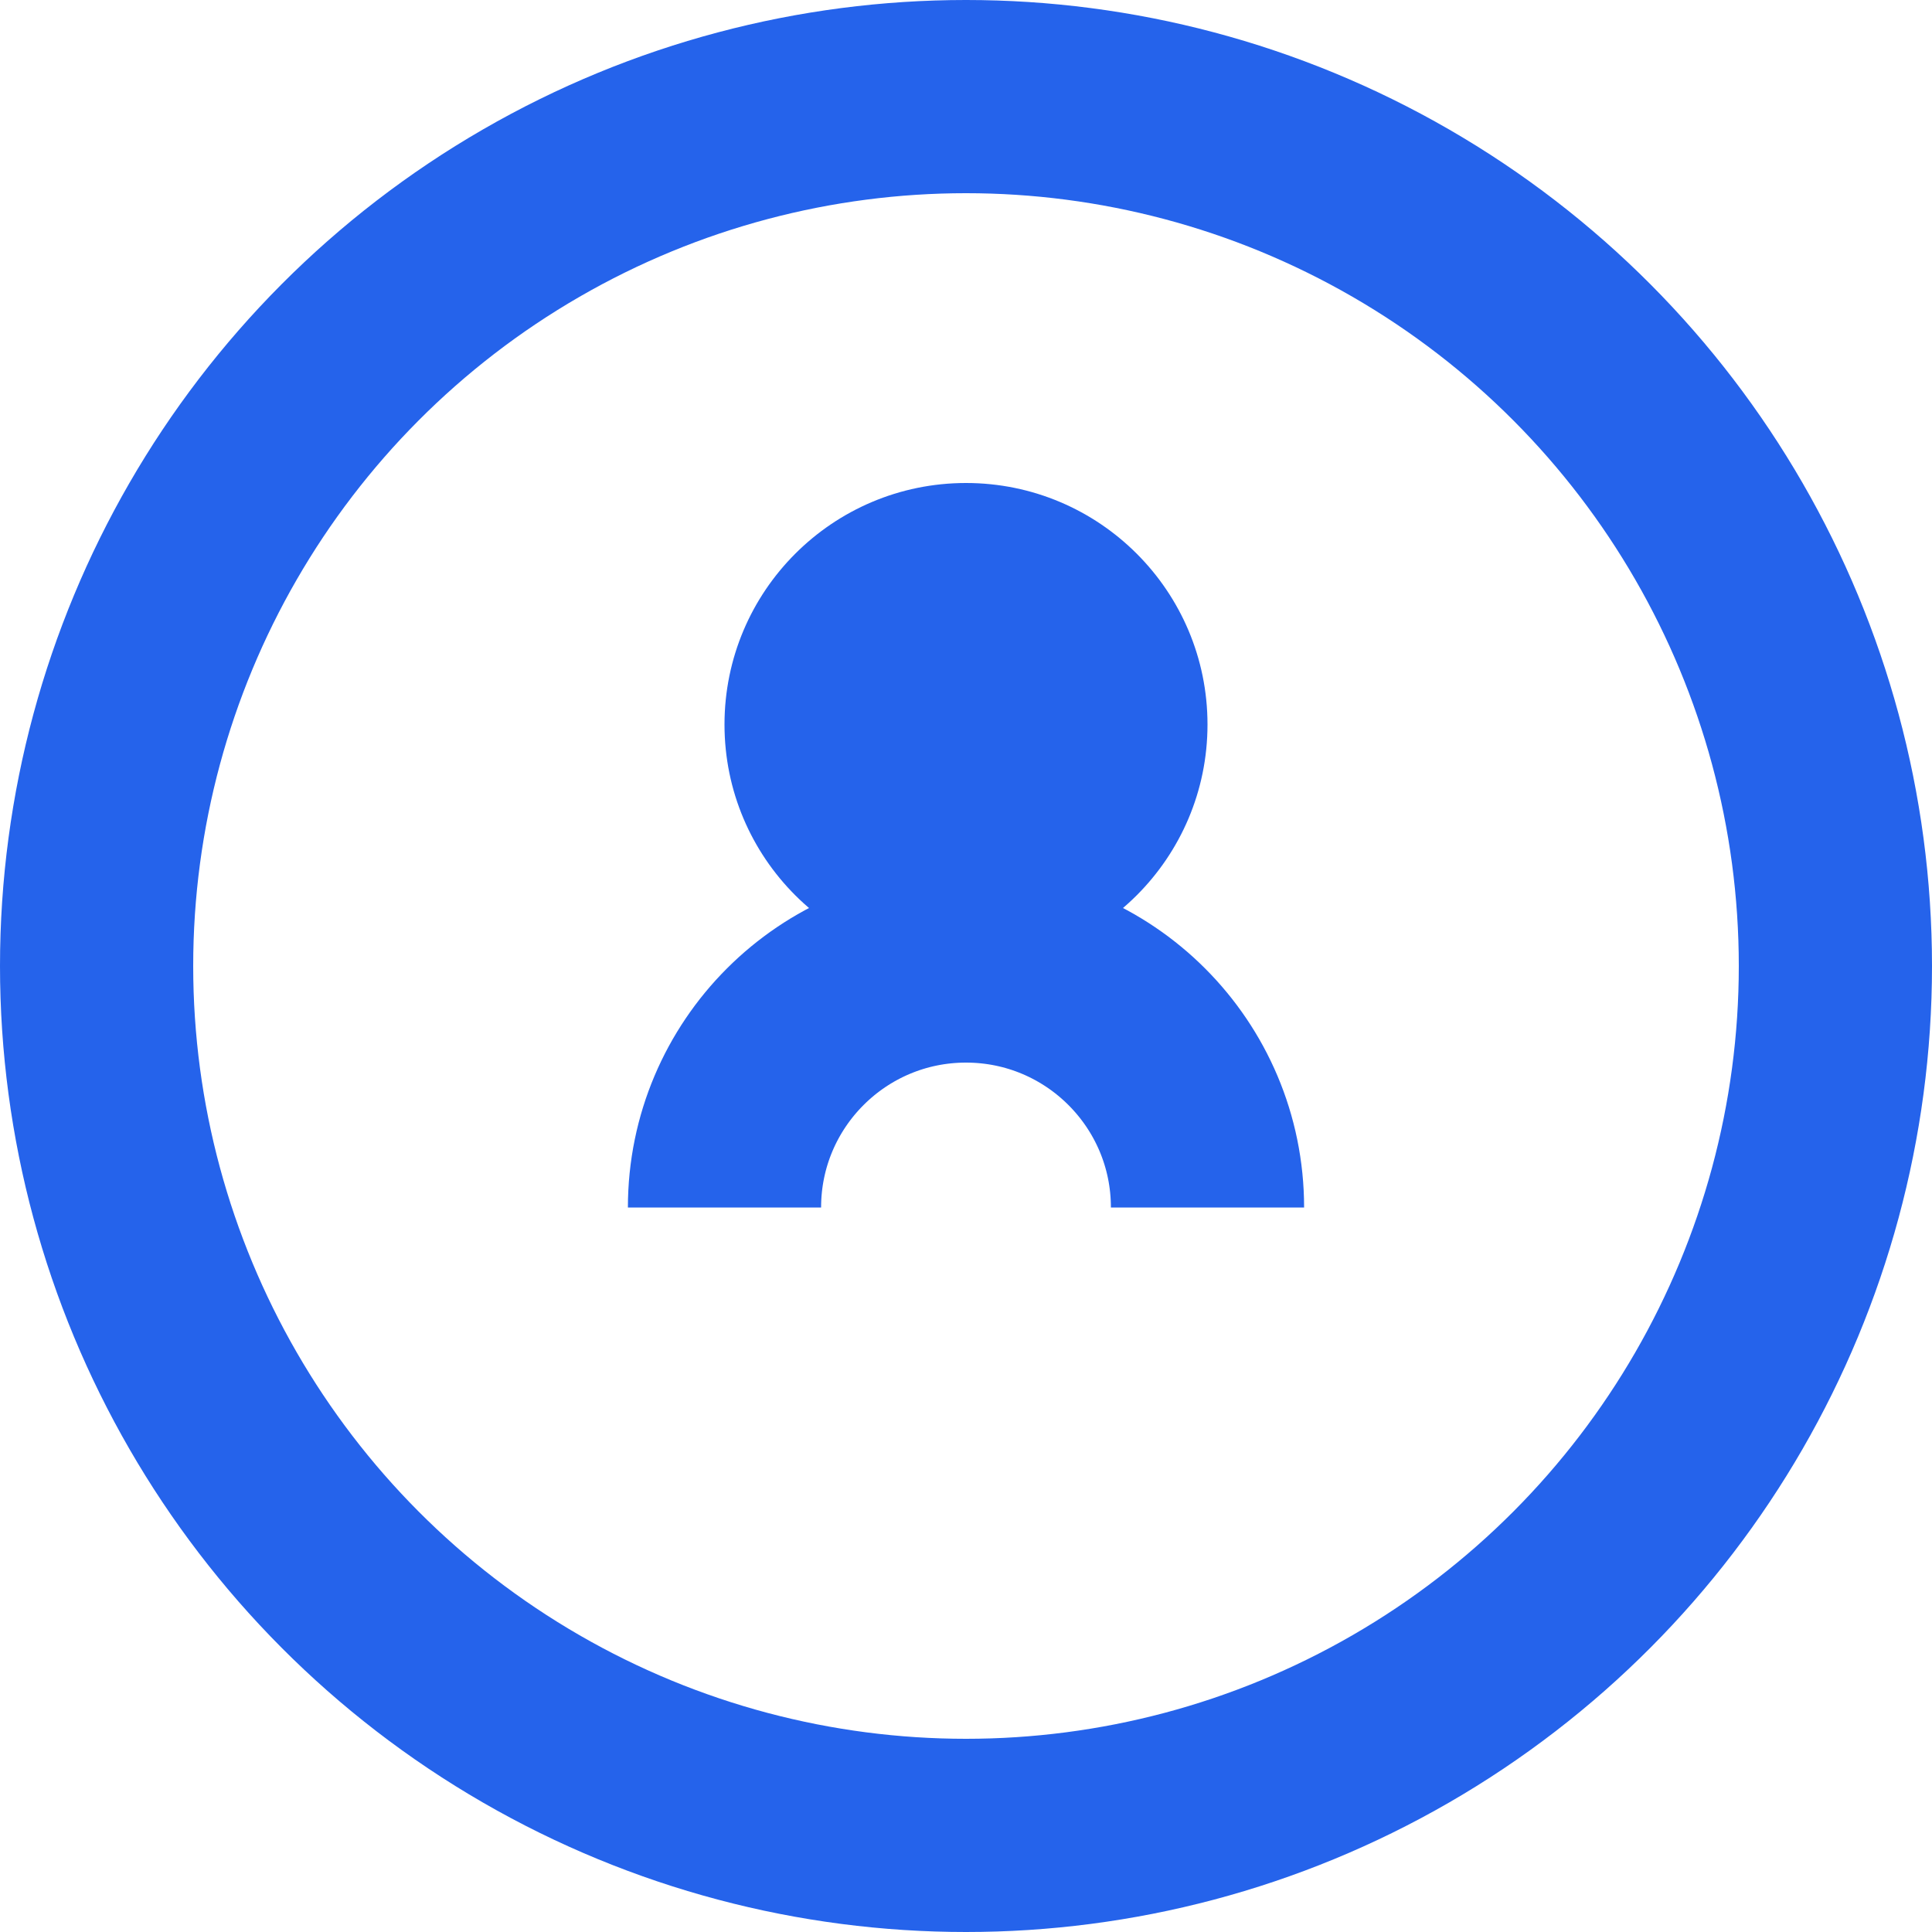 <svg width="40" height="40" viewBox="0 0 40 40" fill="none" xmlns="http://www.w3.org/2000/svg">
    <circle cx="20" cy="20" r="18" stroke="#2563EB" stroke-width="4"/>
    <path d="M15 25C15 22.239 17.239 20 20 20C22.761 20 25 22.239 25 25" stroke="#2563EB" stroke-width="4"/>
    <circle cx="20" cy="15" r="5" fill="#2563EB"/>
</svg>